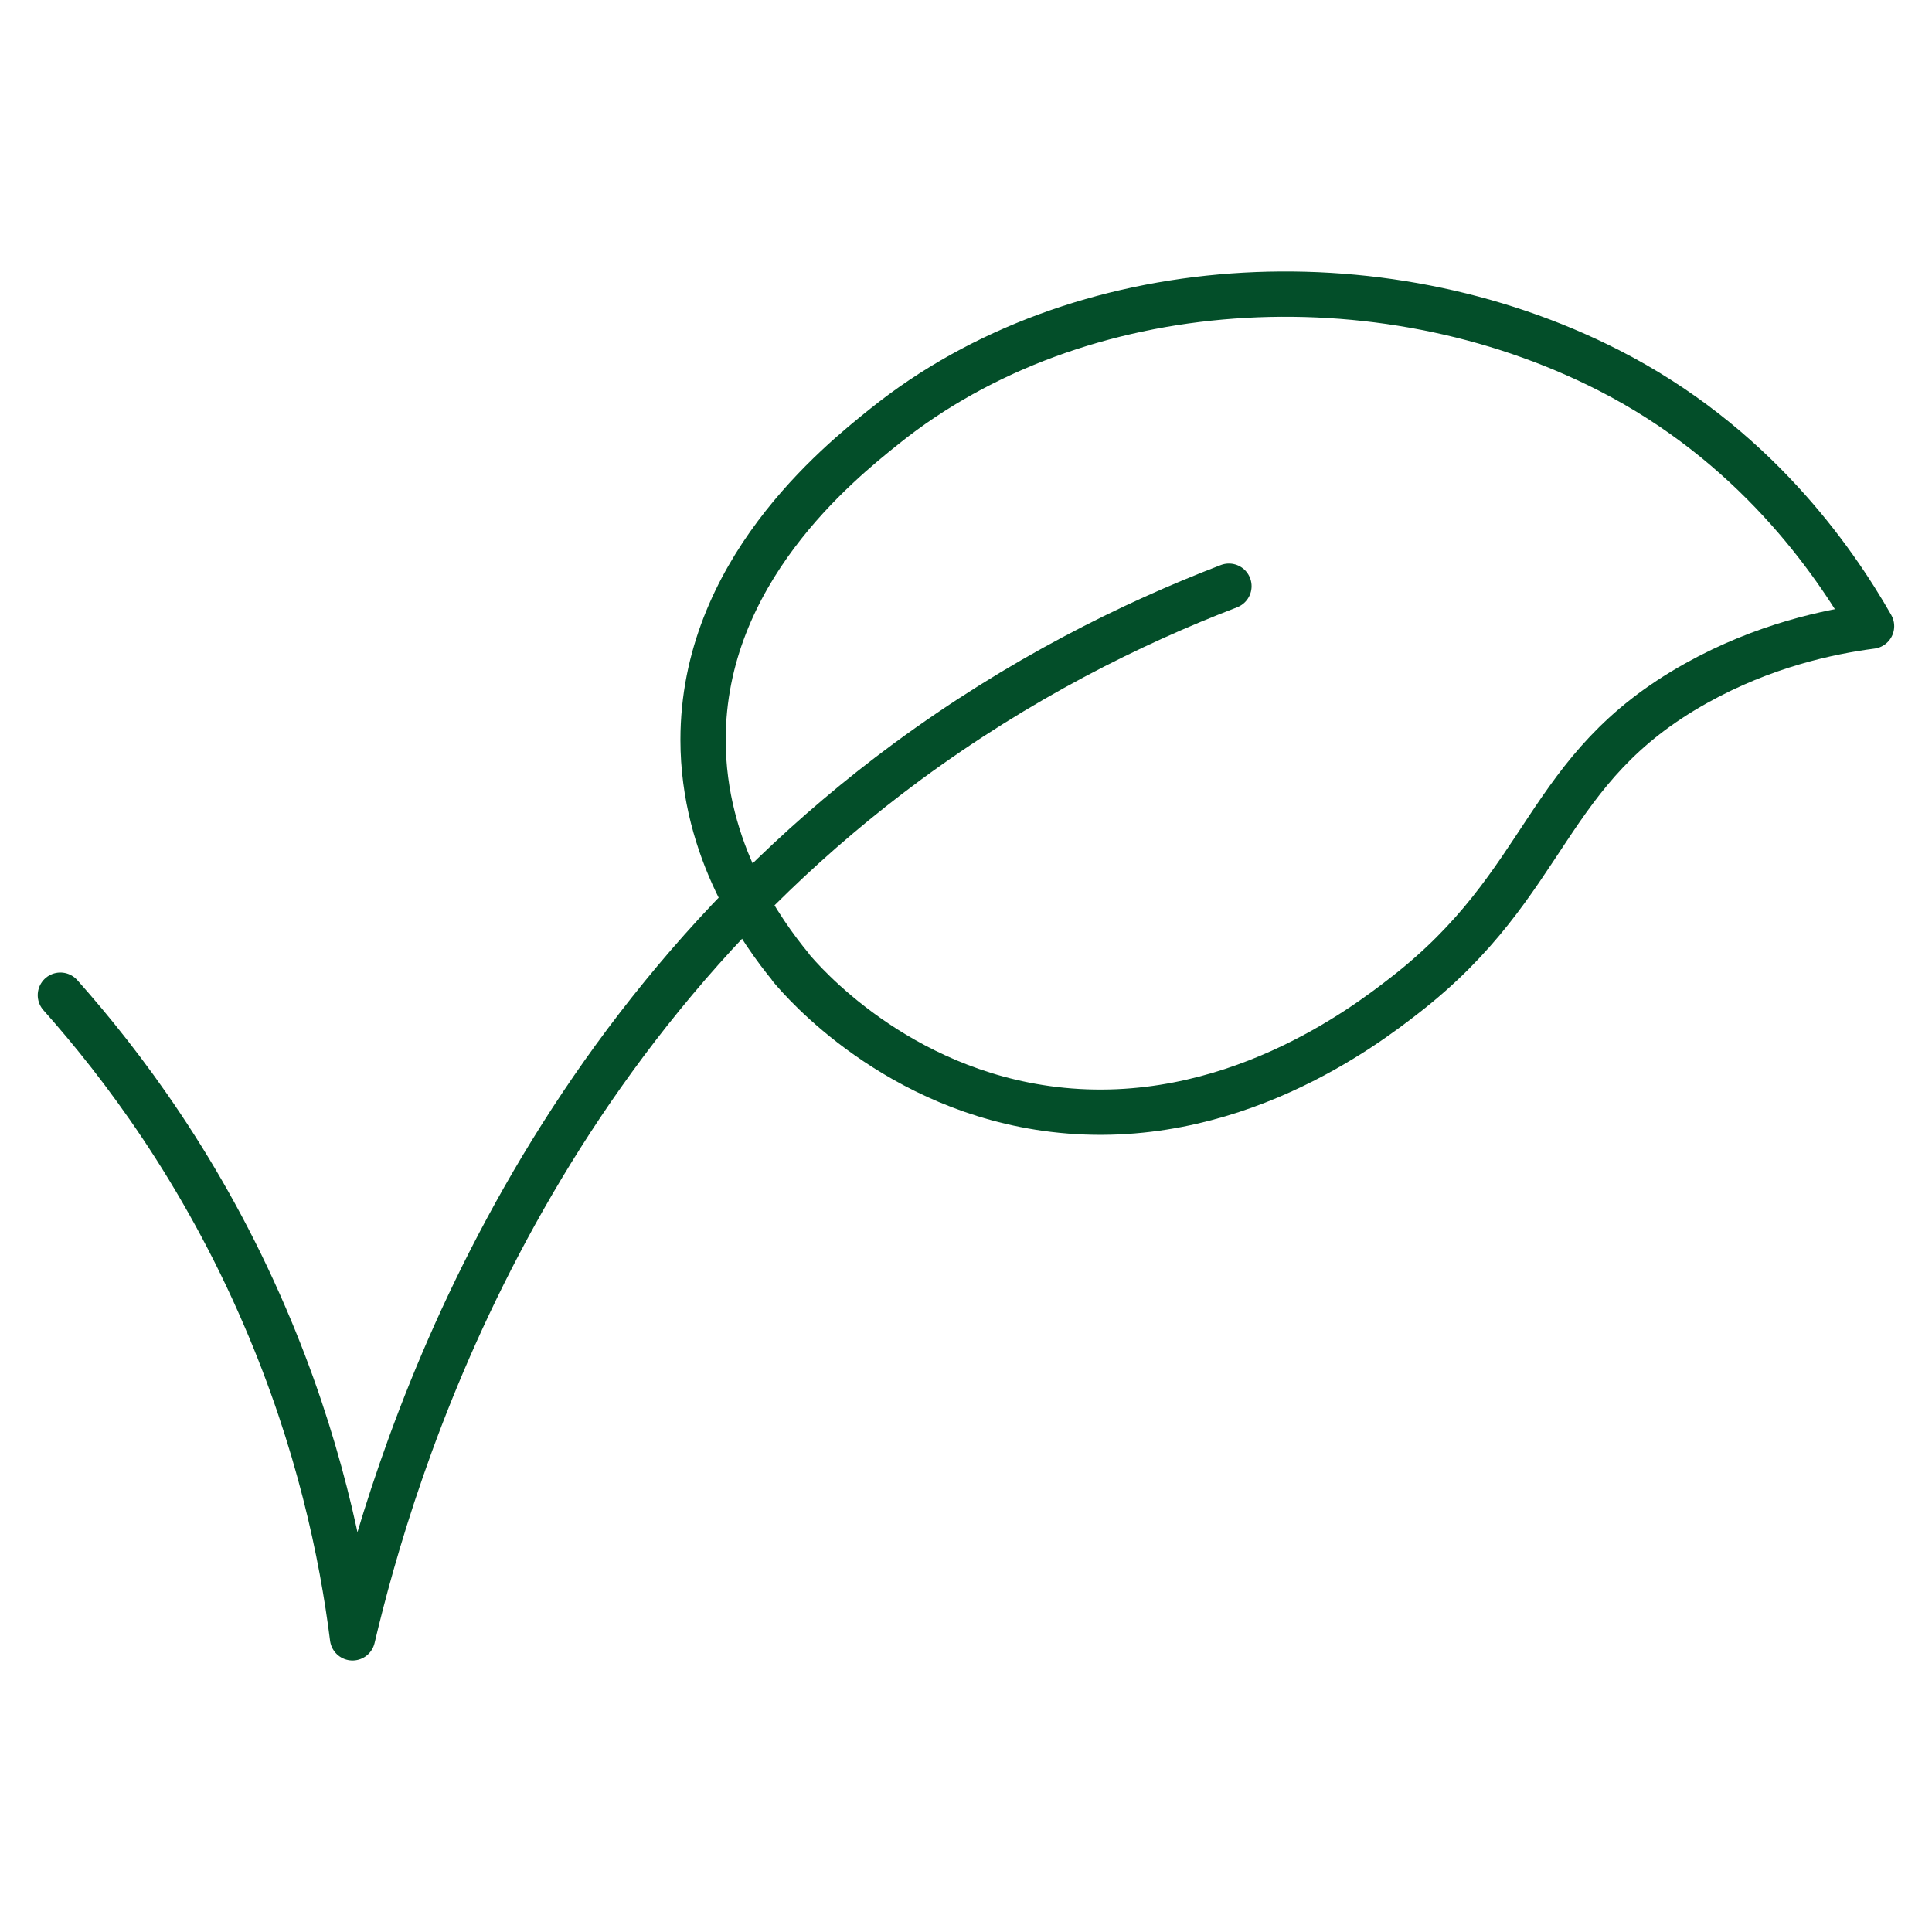 <svg width="32" height="32" viewBox="0 0 32 32" fill="none" xmlns="http://www.w3.org/2000/svg">
<path d="M1 16.483C2.011 17.62 3.347 19.382 4.387 21.806C5.277 23.872 5.665 25.744 5.839 27.128C6.502 24.327 8.577 17.373 15.032 12.612C16.886 11.248 18.729 10.333 20.355 9.709" stroke="#034E29" stroke-width="0.75" stroke-linecap="round" stroke-linejoin="round"/>
<path d="M13.096 16.018C12.636 15.457 11.645 14.097 11.645 12.254C11.645 9.481 13.87 7.686 14.649 7.062C17.853 4.488 22.832 4.188 26.645 6.133C29.035 7.352 30.361 9.254 30.999 10.371C30.293 10.463 29.214 10.691 28.096 11.315C25.541 12.738 25.696 14.605 23.257 16.492C22.633 16.976 20.369 18.728 17.451 18.375C14.838 18.06 13.285 16.25 13.096 16.023V16.018Z" stroke="#034E29" stroke-width="0.75" stroke-linecap="round" stroke-linejoin="round"/>
</svg>

